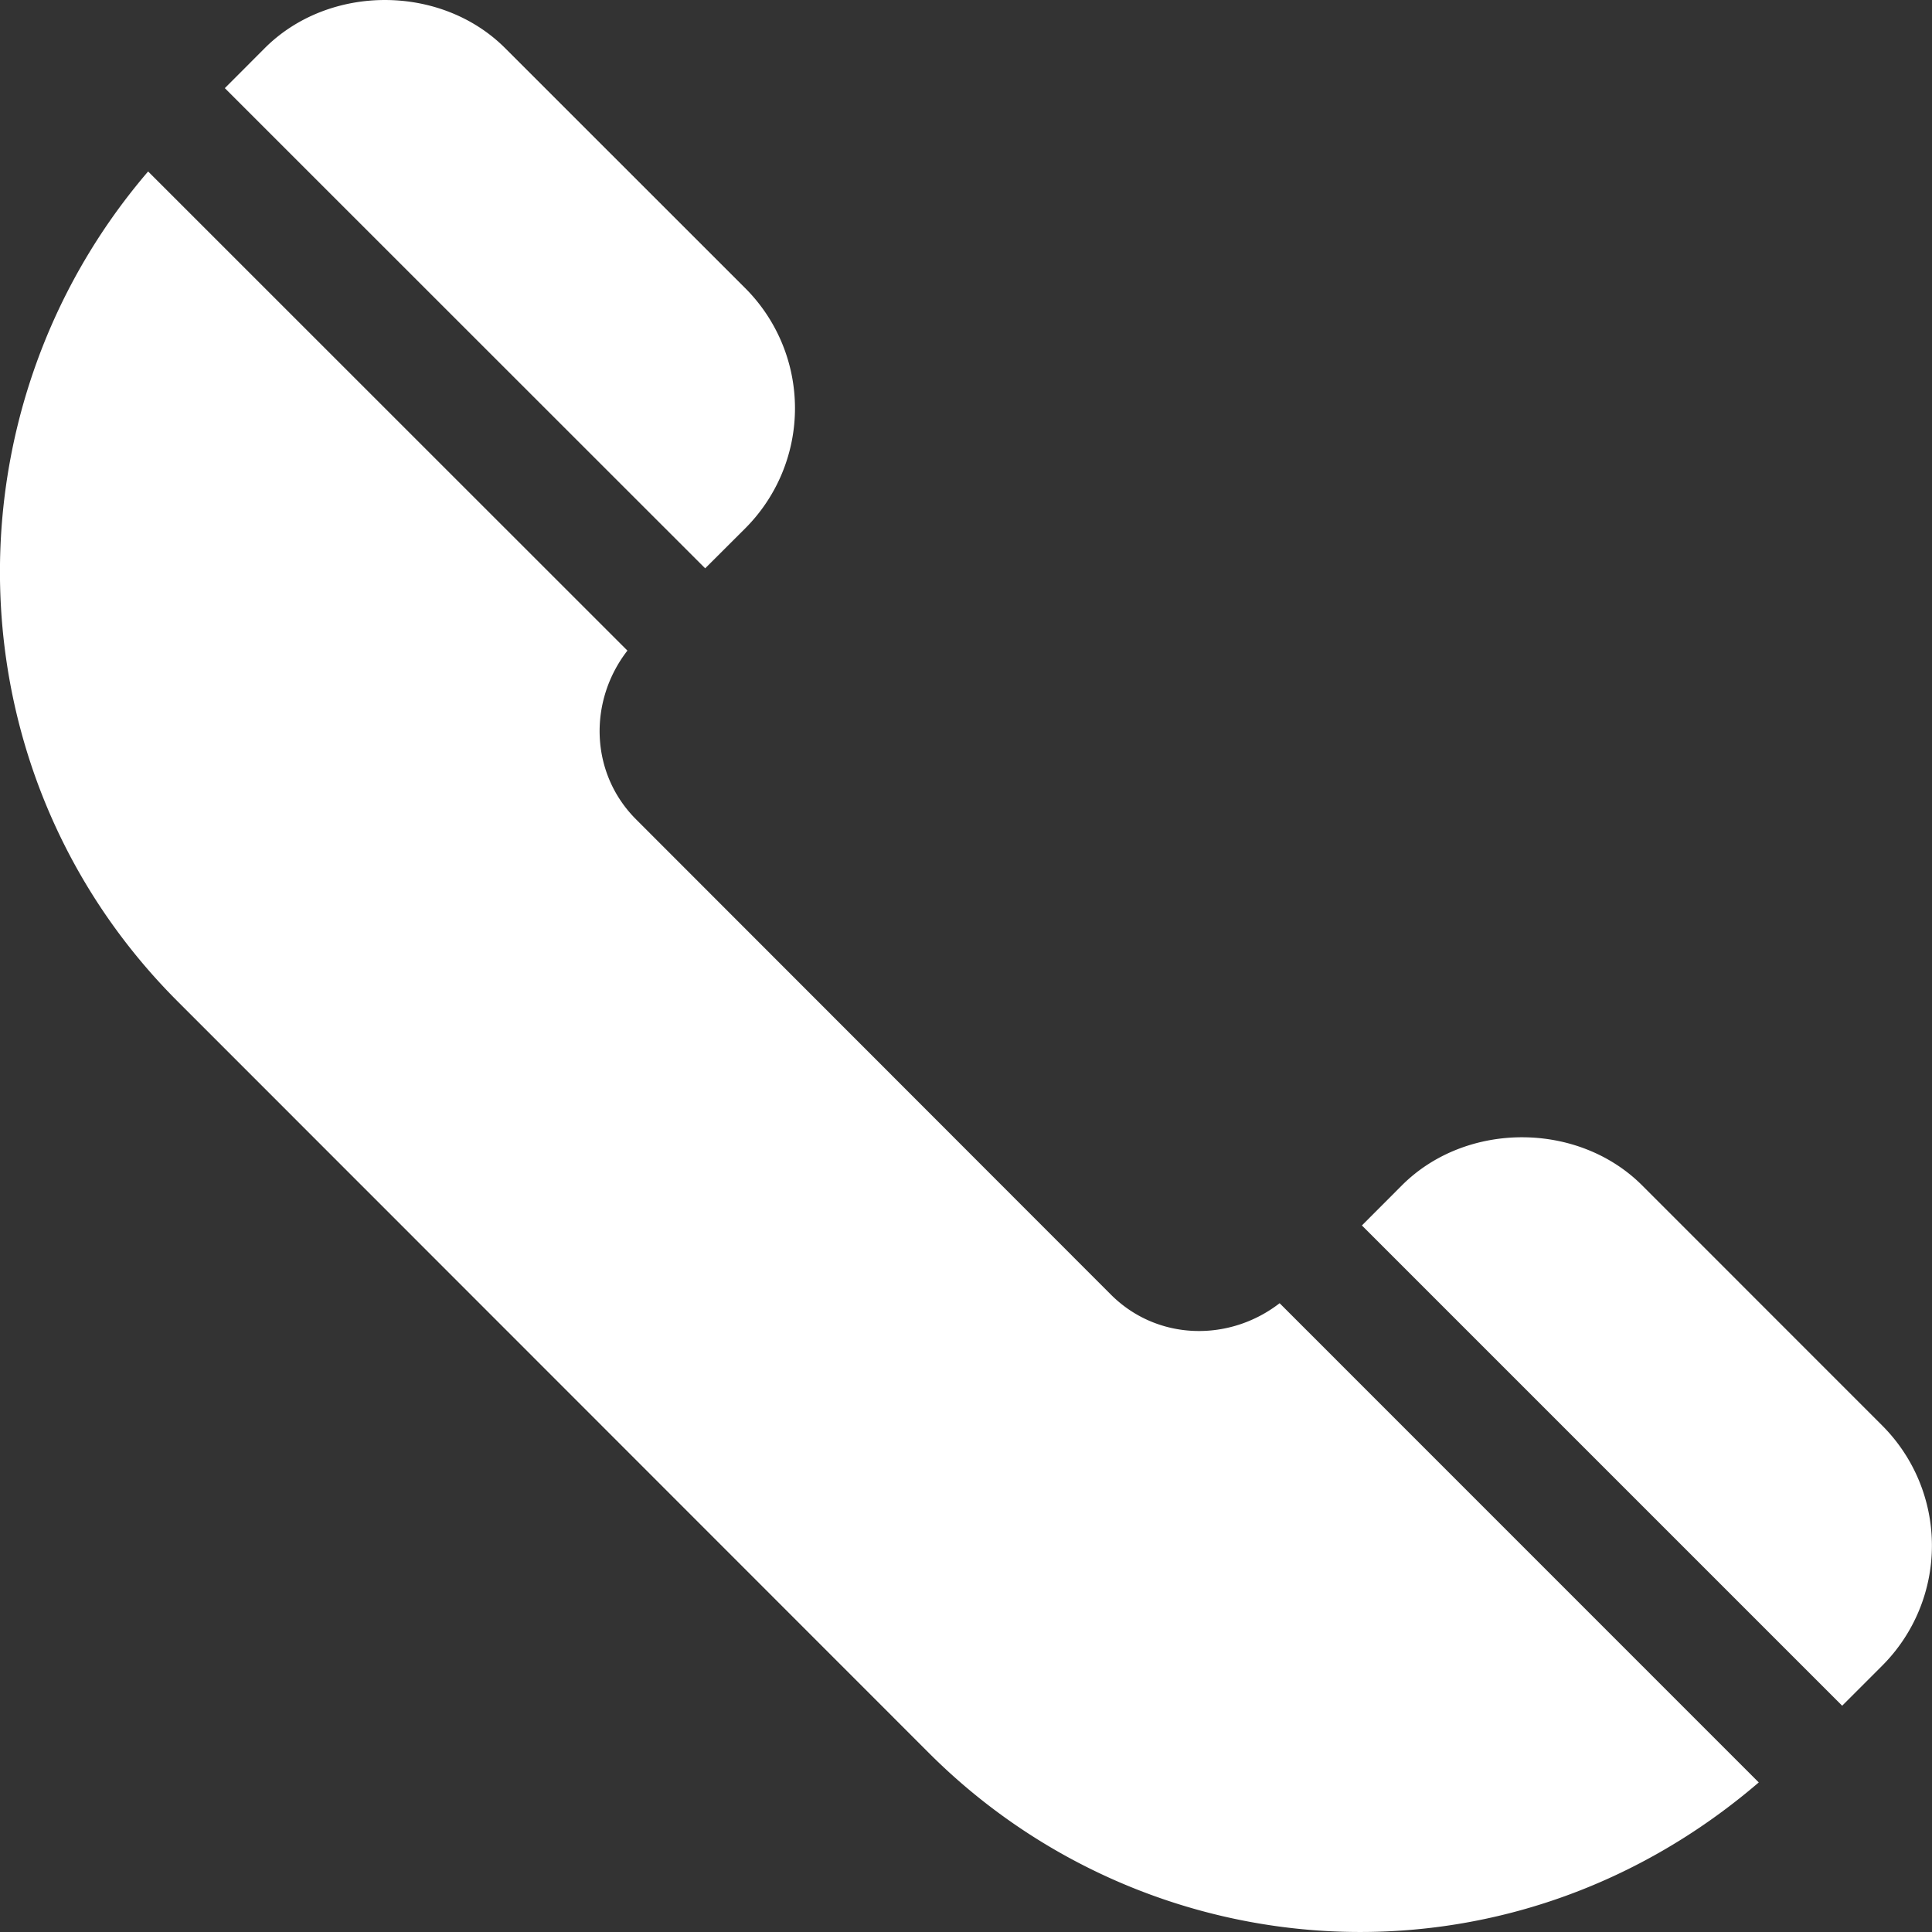 <svg xmlns="http://www.w3.org/2000/svg" width="24" height="24" fill="none"><rect width="100%" height="100%" fill="#333333" stroke="none"/><g fill="#fff" clip-path="url(#a)"><path d="m23.382 17.709-2.983-2.984c-.796-.796-2.187-.797-2.984 0l-.497.498 5.966 5.966.498-.498a2.11 2.11 0 0 0 0-2.982m-7.486-1.52c-.628.486-1.523.467-2.097-.108l-5.897-5.902c-.575-.575-.594-1.47-.108-2.097L1.84 2.13c-2.56 2.985-2.46 7.483.366 10.309l9.333 9.337c2.712 2.712 7.155 3.072 10.309.366zM9.258 3.58 6.275.598C5.479-.198 4.088-.2 3.29.597l-.497.498L8.76 7.06l.498-.497a2.11 2.11 0 0 0 0-2.983"/></g><defs><clipPath id="a"><path fill="#fff" d="M0 0h24v24H0z"/></clipPath></defs></svg>